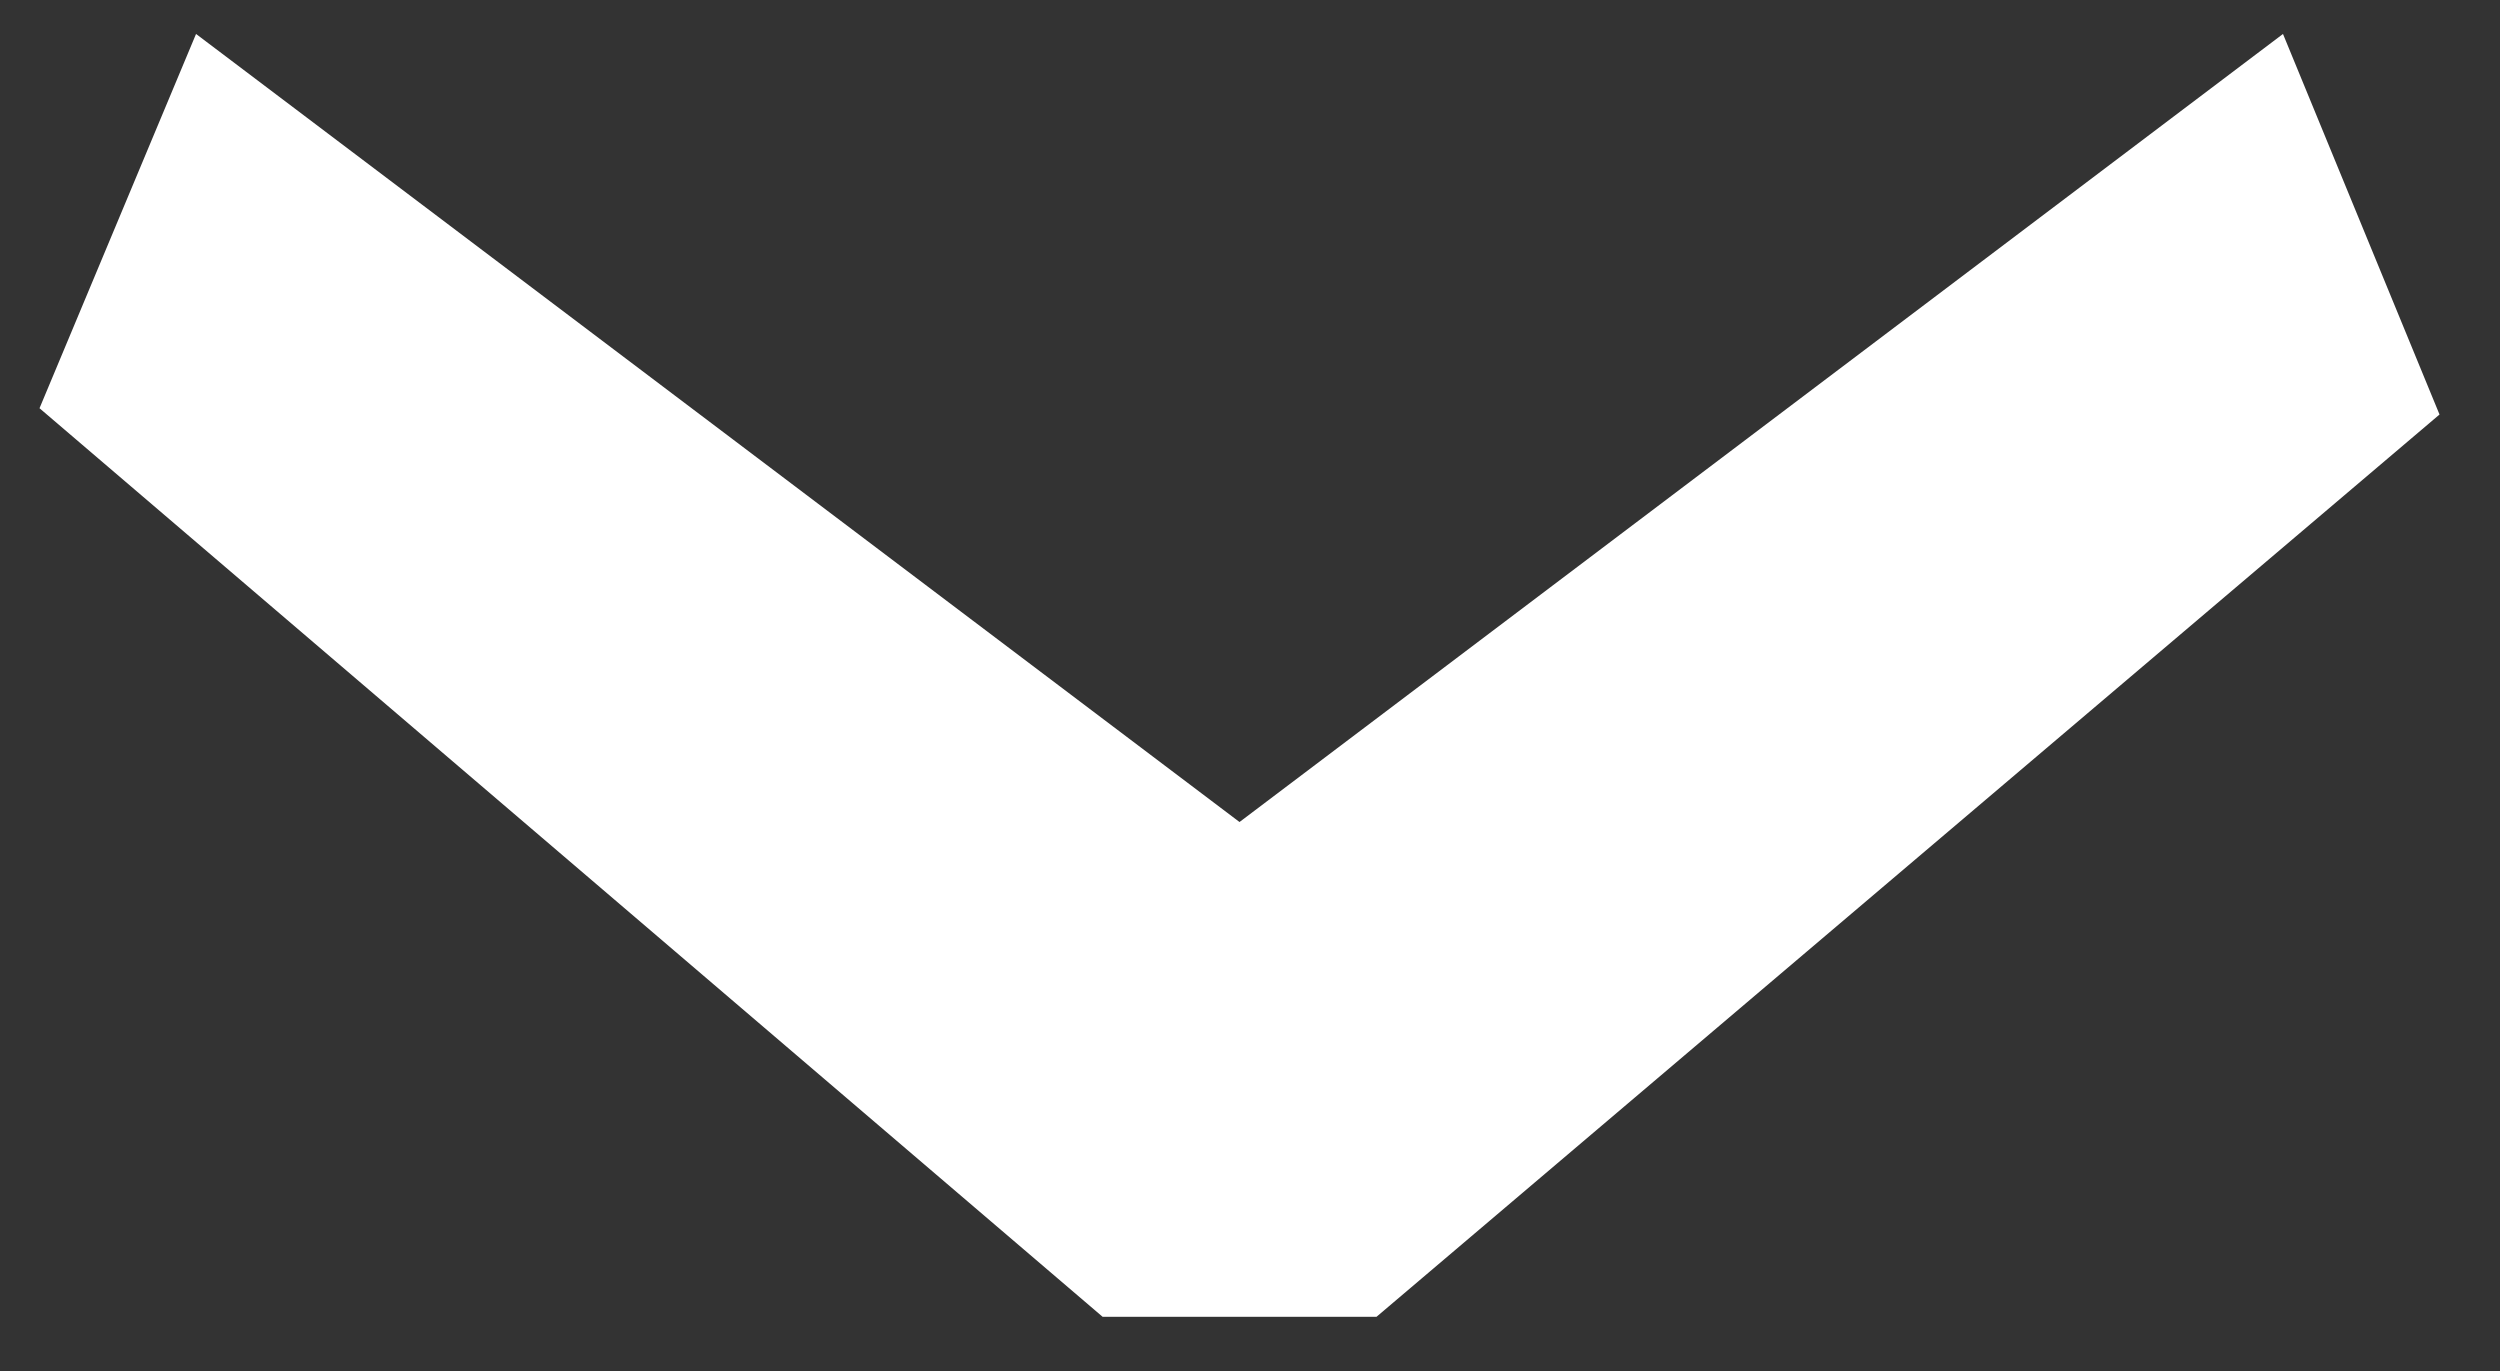 <svg
  width="31"
  height="17"
  viewBox="0 0 31 17"
  fill="none"
  xmlns="http://www.w3.org/2000/svg"
>
  <rect x="0" y="0" width="31" height="17" fill="#333333" stroke="none"/>
  <path
    d="M13.672 16.328H17.069L30.25 5.14L28.309 0.421L15.37 10.193L2.431 0.421L0.49 5.062L13.672 16.328Z"
    fill="white"
  />
</svg>
